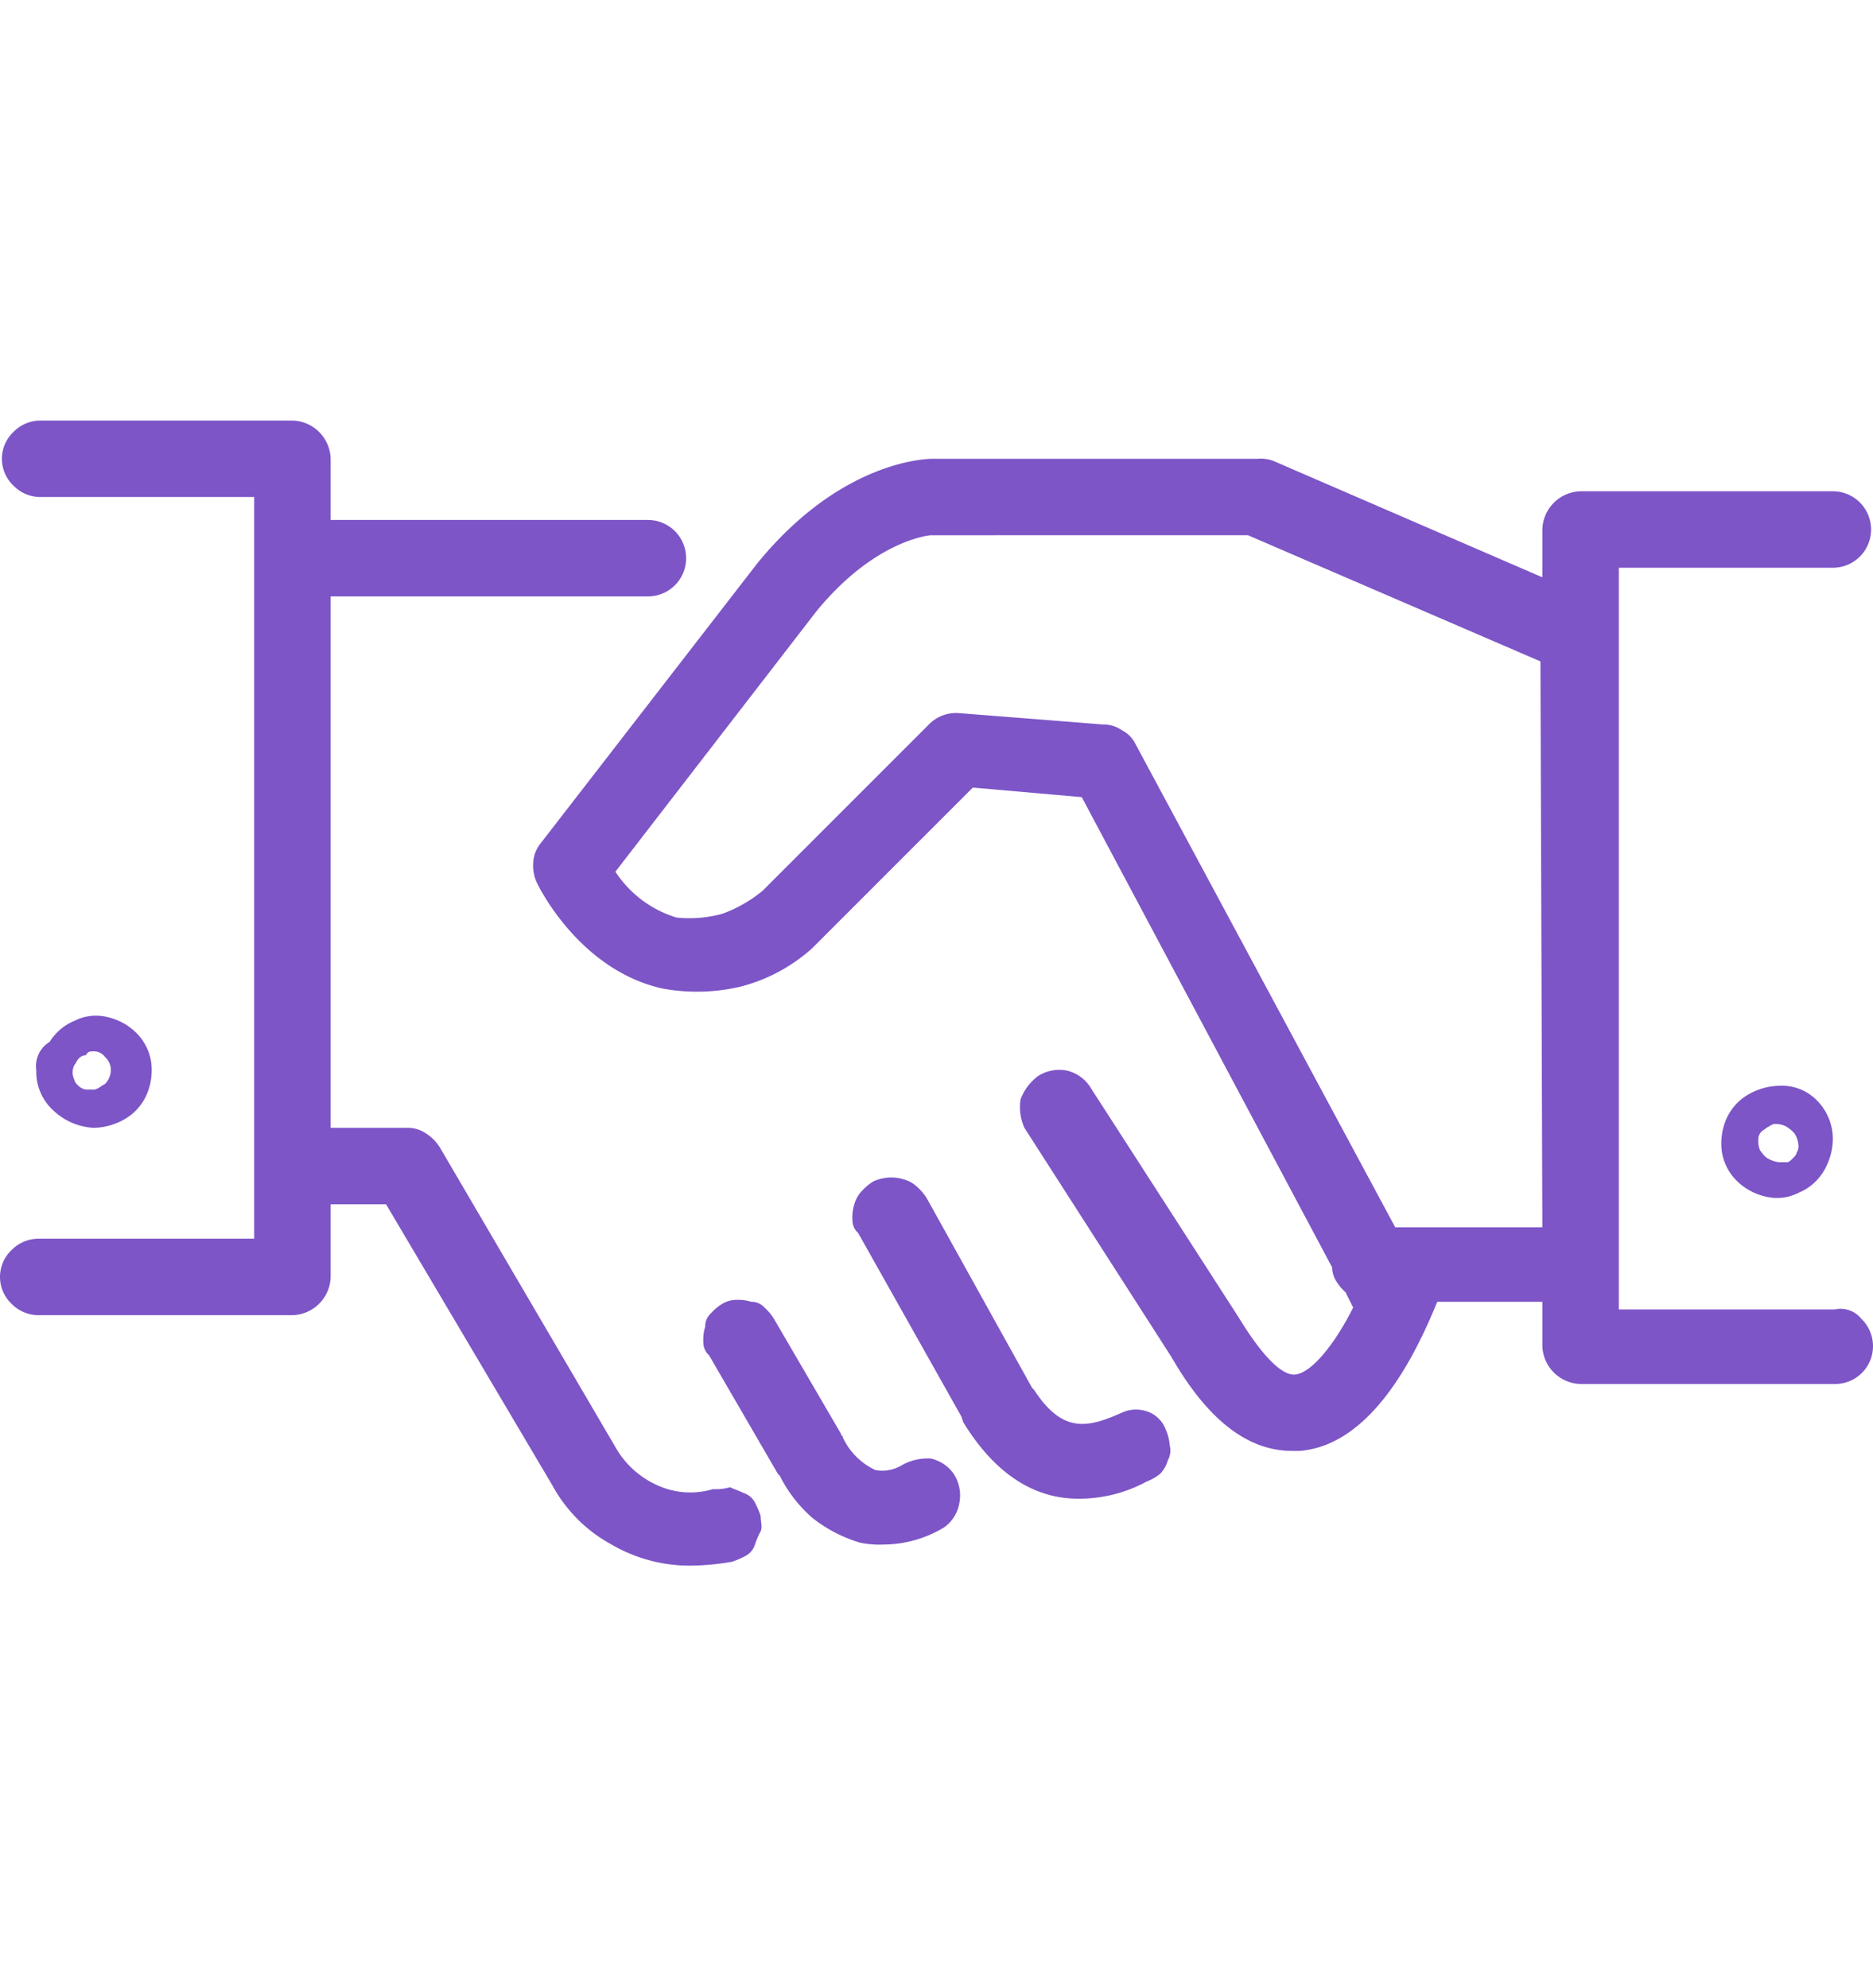 <svg xmlns="http://www.w3.org/2000/svg" xmlns:xlink="http://www.w3.org/1999/xlink" width="34.572mm" height="36.689mm" viewBox="0 0 98 104"><defs><style>.a{fill:none;}.b{clip-path:url(#a);}.c{fill:#7d55c7;}</style><clipPath id="a"><rect class="a" y="22" width="98" height="60"/></clipPath></defs><g class="b"><path class="c" d="M4.9,59a3.371,3.371,0,0,0,1.7-.5,2.765,2.765,0,0,0,1.1-1.3,3.21,3.21,0,0,0,.2-1.7A2.751,2.751,0,0,0,7.1,54a3.147,3.147,0,0,0-1.5-.8,2.464,2.464,0,0,0-1.7.2,2.765,2.765,0,0,0-1.3,1.1A1.488,1.488,0,0,0,1.9,56a2.724,2.724,0,0,0,.9,2.1A3.333,3.333,0,0,0,4.9,59Zm0-4a.713.713,0,0,1,.6.3.908.908,0,0,1,.3.7,1.08,1.08,0,0,1-.3.7c-.2.1-.4.3-.6.3H4.5a.758.758,0,0,1-.4-.2c-.1-.1-.2-.2-.2-.3a.85.85,0,0,1,0-.8c.1-.1.1-.2.2-.3a.52.52,0,0,1,.4-.2C4.6,55,4.7,55,4.9,55Z"/><path class="c" d="M37.3,77.9a4.126,4.126,0,0,1-2.9-.2,4.73,4.73,0,0,1-2.2-2L23,60a2.336,2.336,0,0,0-.7-.7,1.689,1.689,0,0,0-1-.3h-4V31.2H33.9a2,2,0,0,0,0-4H17.3V24a2.051,2.051,0,0,0-2-2H2.1a1.974,1.974,0,0,0-1.4.6,1.933,1.933,0,0,0,0,2.8,1.974,1.974,0,0,0,1.4.6H13.3V64.8H2a1.974,1.974,0,0,0-1.4.6,1.933,1.933,0,0,0,0,2.8,1.974,1.974,0,0,0,1.4.6H15.3a2.051,2.051,0,0,0,2-2V63h2.9l8.7,14.7A7.709,7.709,0,0,0,32,80.8a8.118,8.118,0,0,0,4.3,1.1,13.552,13.552,0,0,0,2-.2,4.875,4.875,0,0,0,.7-.3,1.024,1.024,0,0,0,.5-.6,4.875,4.875,0,0,1,.3-.7c.1-.2,0-.5,0-.8a4.875,4.875,0,0,0-.3-.7,1.024,1.024,0,0,0-.6-.5c-.2-.1-.5-.2-.7-.3a2.769,2.769,0,0,1-.9.1Z"/><path class="c" d="M58.7,73.9c-1.8.8-3.1,1.1-4.6-1.2l-.1-.1-5.5-9.9a2.651,2.651,0,0,0-.5-.6,1.612,1.612,0,0,0-.7-.4,2.202,2.202,0,0,0-.8-.1,2.353,2.353,0,0,0-.8.2,2.651,2.651,0,0,0-.6.5,1.612,1.612,0,0,0-.4.7,2.202,2.202,0,0,0-.1.8.908.908,0,0,0,.3.7l5.4,9.6.1.3c1.9,3.1,4.1,4,6,4a7.396,7.396,0,0,0,3.6-.9,2.506,2.506,0,0,0,.7-.4,1.612,1.612,0,0,0,.4-.7,1.062,1.062,0,0,0,.1-.8,2.353,2.353,0,0,0-.2-.8,1.573,1.573,0,0,0-1.1-1A1.748,1.748,0,0,0,58.7,73.9Z"/><path class="c" d="M93.1,56.8a3.371,3.371,0,0,0-1.7.5,2.765,2.765,0,0,0-1.1,1.3,3.21,3.21,0,0,0-.2,1.7,2.751,2.751,0,0,0,.8,1.5,3.147,3.147,0,0,0,1.5.8,2.464,2.464,0,0,0,1.7-.2,2.765,2.765,0,0,0,1.3-1.1,3.371,3.371,0,0,0,.5-1.7,2.878,2.878,0,0,0-.9-2.1A2.561,2.561,0,0,0,93.1,56.8Zm0,4a1.421,1.421,0,0,1-.6-.2c-.2-.1-.3-.3-.4-.4a1.268,1.268,0,0,1-.1-.6.55.55,0,0,1,.3-.5,2.186,2.186,0,0,1,.5-.3,1.268,1.268,0,0,1,.6.1,1.756,1.756,0,0,1,.5.4,1.421,1.421,0,0,1,.2.6.601.601,0,0,1-.1.4c0,.1-.1.2-.2.3s-.2.2-.3.2Z"/><path class="c" d="M96,68.5H84.7V29.7H95.9a2,2,0,0,0,0-4H82.7a2.051,2.051,0,0,0-2,2v2.5L66.6,24.1a1.95,1.95,0,0,0-.8-.1h-17c-.5,0-4.9.2-9.2,5.5L28.3,44.1a1.777,1.777,0,0,0-.4,1,2.153,2.153,0,0,0,.2,1.1c.1.2,2.2,4.5,6.5,5.5a9.921,9.921,0,0,0,4.2-.1,8.92,8.92,0,0,0,3.7-2l.2-.2,8.2-8.2,5.7.5L69.7,66.3a1.445,1.445,0,0,0,.2.7,2.651,2.651,0,0,0,.5.6l.4.8c-1,2-2.2,3.4-3,3.5-.6.1-1.6-.7-3-3L57,56.8a1.991,1.991,0,0,0-1.2-.8,2.059,2.059,0,0,0-1.5.3,2.73,2.73,0,0,0-.9,1.2,2.622,2.622,0,0,0,.2,1.5l7.7,12c1.9,3.3,4,4.9,6.3,4.9H68c3.8-.3,6.1-5.1,7.2-7.8h5.5v2.3a2.051,2.051,0,0,0,2,2H96A1.98,1.98,0,0,0,97.4,69a1.392,1.392,0,0,0-1.4-.5ZM80.7,64.2H73L59.4,38.9a1.575,1.575,0,0,0-.7-.7,1.689,1.689,0,0,0-1-.3c-1.2-.1-7.6-.6-7.6-.6H50a1.974,1.974,0,0,0-1.4.6l-8.7,8.7a7.194,7.194,0,0,1-2.1,1.2,6.522,6.522,0,0,1-2.4.2,5.849,5.849,0,0,1-3.2-2.4L42.7,32c3.1-3.8,6-4,6-4H65.3l15.3,6.6Z"/><path class="c" d="M47.1,76.7a1.999,1.999,0,0,1-1.3.2,3.506,3.506,0,0,1-1.7-1.7c0-.1-.1-.1-.1-.2l-3.5-6a2.651,2.651,0,0,0-.5-.6.908.908,0,0,0-.7-.3,2.202,2.202,0,0,0-.8-.1,1.445,1.445,0,0,0-.7.2,2.651,2.651,0,0,0-.6.5.908.908,0,0,0-.3.7,2.202,2.202,0,0,0-.1.8.908.908,0,0,0,.3.7l3.6,6.2.1.1a7.231,7.231,0,0,0,1.7,2.2A7.45,7.45,0,0,0,45,80.7a4.869,4.869,0,0,0,1.2.1,6.204,6.204,0,0,0,3.2-.9,1.955,1.955,0,0,0,.8-1.3,2.059,2.059,0,0,0-.3-1.5,1.991,1.991,0,0,0-1.2-.8A2.726,2.726,0,0,0,47.1,76.7Z"/></g></svg>